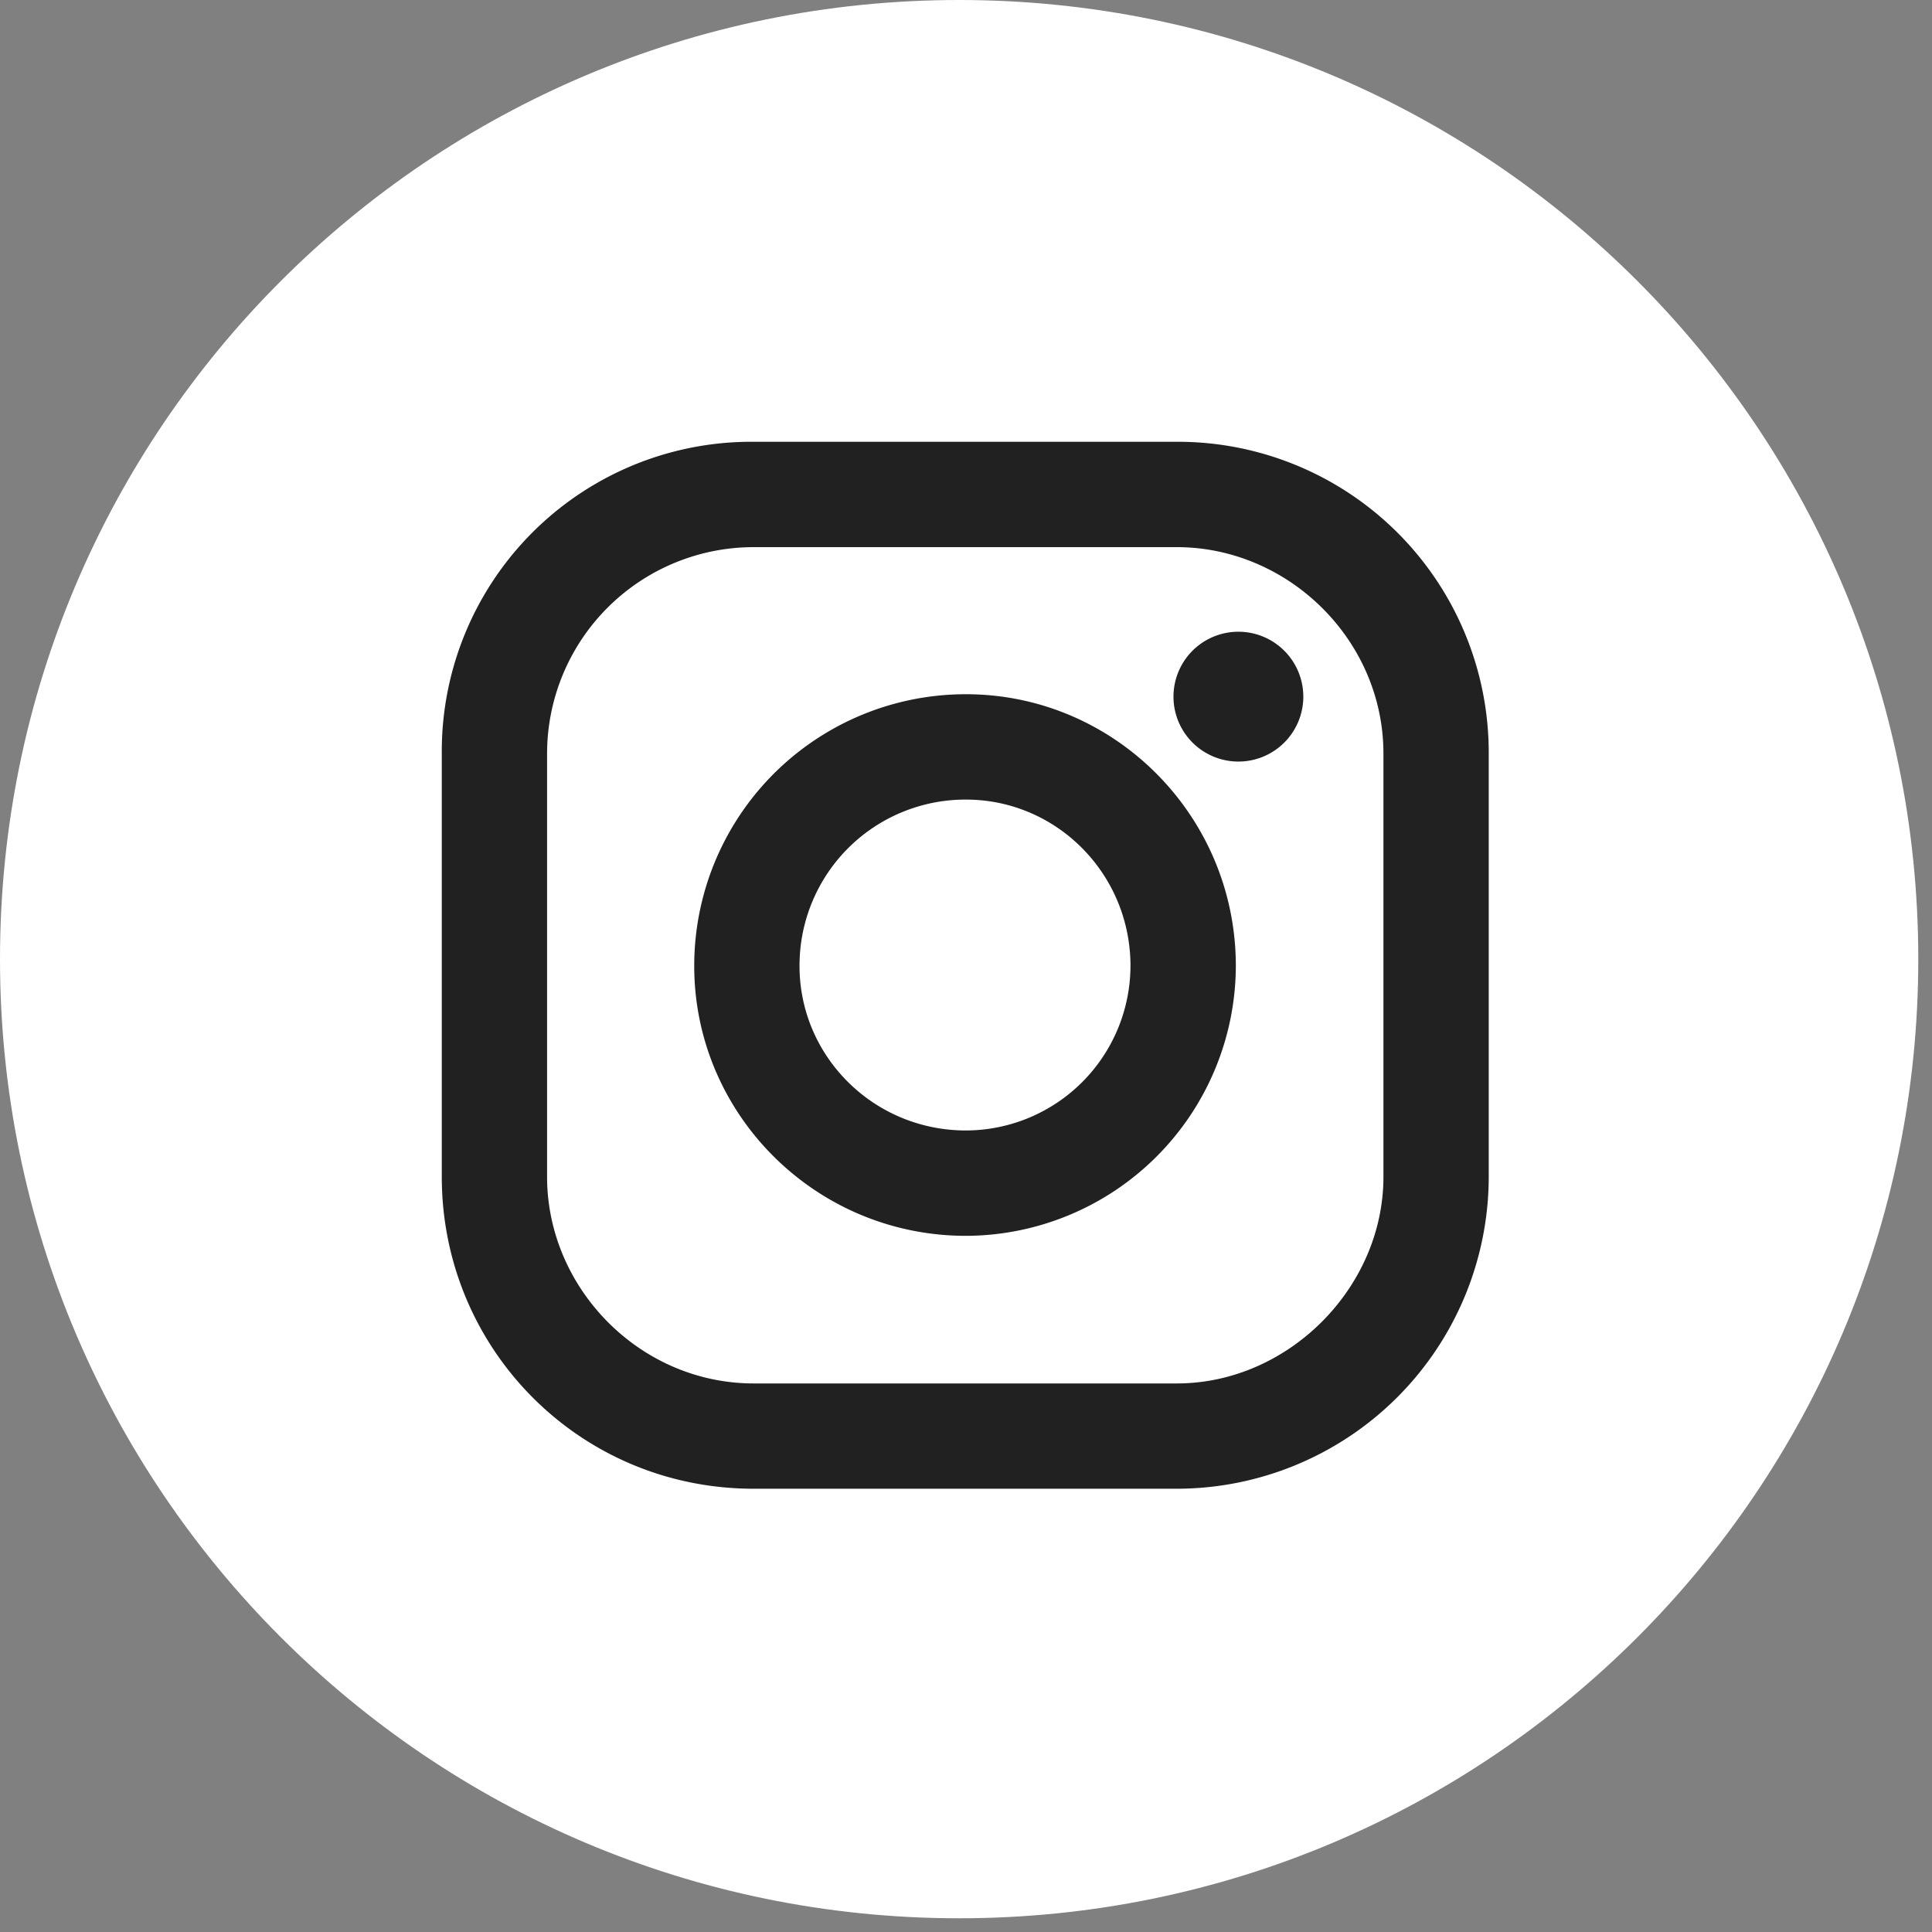 <svg xmlns="http://www.w3.org/2000/svg" width="30" height="30" viewBox="0 0 30 30"><rect x="0" y="0" width="30" height="30" fill="#808080" stroke="none"/><g><g><g><path fill="#fff" d="M14.893 29.787c8.226 0 14.894-6.668 14.894-14.894C29.787 6.668 23.119 0 14.893 0 6.668 0 0 6.668 0 14.893c0 8.226 6.668 14.894 14.893 14.894z"/></g><g><g><path fill="#212121" d="M18.274 21.482h-6.57c-1.772 0-3.209-1.482-3.209-3.208v-6.57a3.208 3.208 0 0 1 3.208-3.208h6.571c1.726 0 3.208 1.436 3.208 3.207v6.57c0 1.727-1.482 3.209-3.208 3.209zm0-14.622h-6.57a4.807 4.807 0 0 0-4.844 4.843v6.57c0 2.671 2.14 4.844 4.843 4.844h6.571a4.849 4.849 0 0 0 4.843-4.843v-6.57a4.828 4.828 0 0 0-4.843-4.844z"/></g><g><path fill="#212121" d="M15 17.554c-1.434 0-2.585-1.15-2.585-2.554A2.576 2.576 0 0 1 15 12.416c1.404 0 2.554 1.15 2.554 2.584A2.562 2.562 0 0 1 15 17.554zm0-6.774A4.216 4.216 0 0 0 10.78 15c0 2.303 1.886 4.19 4.22 4.19A4.203 4.203 0 0 0 19.19 15c0-2.334-1.887-4.22-4.19-4.22z"/></g><g><path fill="#212121" d="M19.198 11.825a1.008 1.008 0 1 0 0-2.015 1.008 1.008 0 0 0 0 2.015z"/></g></g></g></g></svg>